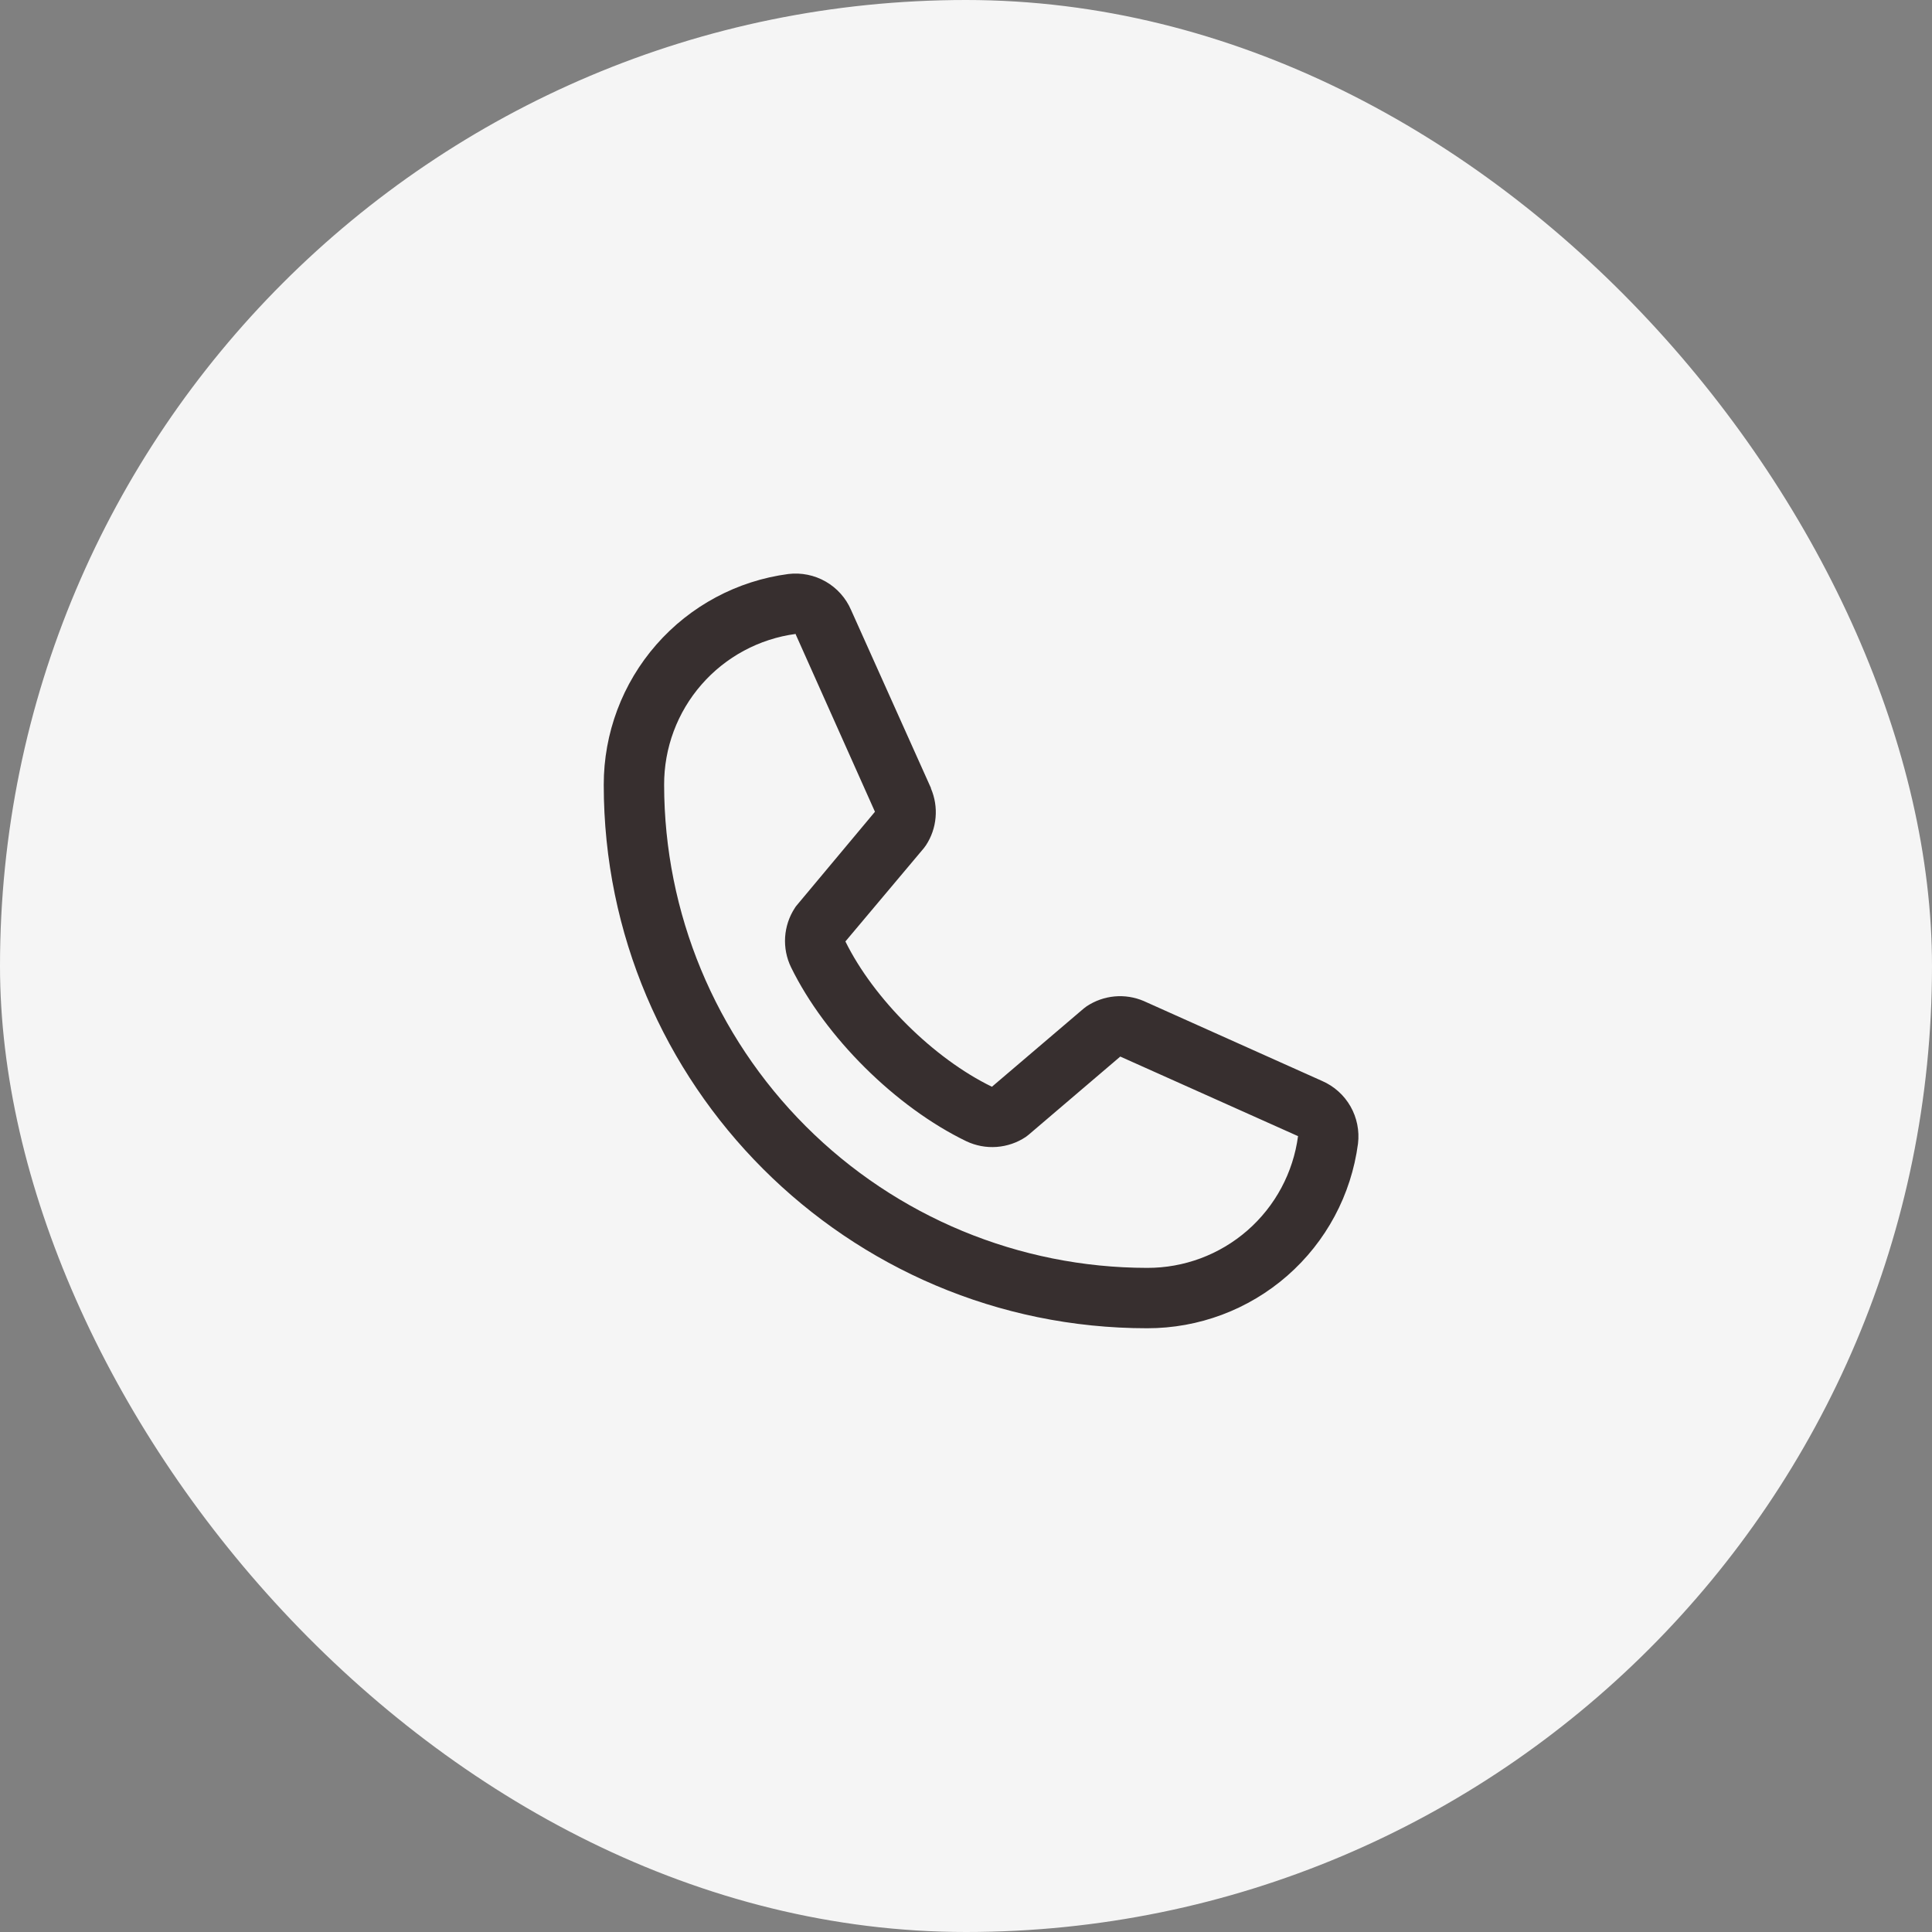 <svg width="48" height="48" viewBox="0 0 48 48" fill="none" xmlns="http://www.w3.org/2000/svg">
<rect x="0" y="0" width="48" height="48" fill="#808080" stroke="none"/>
<rect width="48" height="48" rx="24" fill="#F5F5F5"/>
<path d="M32.847 26.856L28.431 24.877L28.418 24.871C28.189 24.773 27.939 24.733 27.691 24.756C27.442 24.779 27.204 24.864 26.996 25.002C26.972 25.018 26.948 25.036 26.926 25.055L24.644 27C23.198 26.298 21.706 24.817 21.004 23.39L22.952 21.073C22.971 21.05 22.988 21.026 23.005 21.001C23.141 20.794 23.223 20.557 23.244 20.311C23.266 20.064 23.226 19.816 23.129 19.589V19.578L21.144 15.154C21.016 14.857 20.794 14.609 20.514 14.449C20.233 14.288 19.907 14.222 19.586 14.261C18.316 14.428 17.15 15.052 16.306 16.016C15.462 16.98 14.998 18.219 15 19.5C15 26.944 21.056 33 28.5 33C29.781 33.002 31.02 32.538 31.984 31.694C32.948 30.85 33.572 29.684 33.739 28.414C33.778 28.093 33.712 27.767 33.552 27.487C33.391 27.206 33.144 26.985 32.847 26.856ZM28.5 31.5C25.319 31.497 22.268 30.231 20.019 27.981C17.769 25.732 16.503 22.681 16.5 19.5C16.497 18.584 16.826 17.699 17.428 17.009C18.029 16.319 18.862 15.871 19.769 15.75C19.769 15.754 19.769 15.758 19.769 15.761L21.738 20.168L19.8 22.487C19.78 22.509 19.762 22.534 19.747 22.559C19.605 22.776 19.523 23.025 19.506 23.283C19.49 23.541 19.54 23.798 19.653 24.031C20.502 25.768 22.253 27.505 24.008 28.354C24.243 28.465 24.502 28.514 24.761 28.495C25.02 28.476 25.269 28.391 25.485 28.247C25.509 28.231 25.532 28.213 25.554 28.194L27.833 26.25L32.24 28.223C32.24 28.223 32.247 28.223 32.25 28.223C32.13 29.132 31.683 29.966 30.993 30.569C30.303 31.172 29.417 31.503 28.5 31.5Z" fill="#372F2F"/>
</svg>
